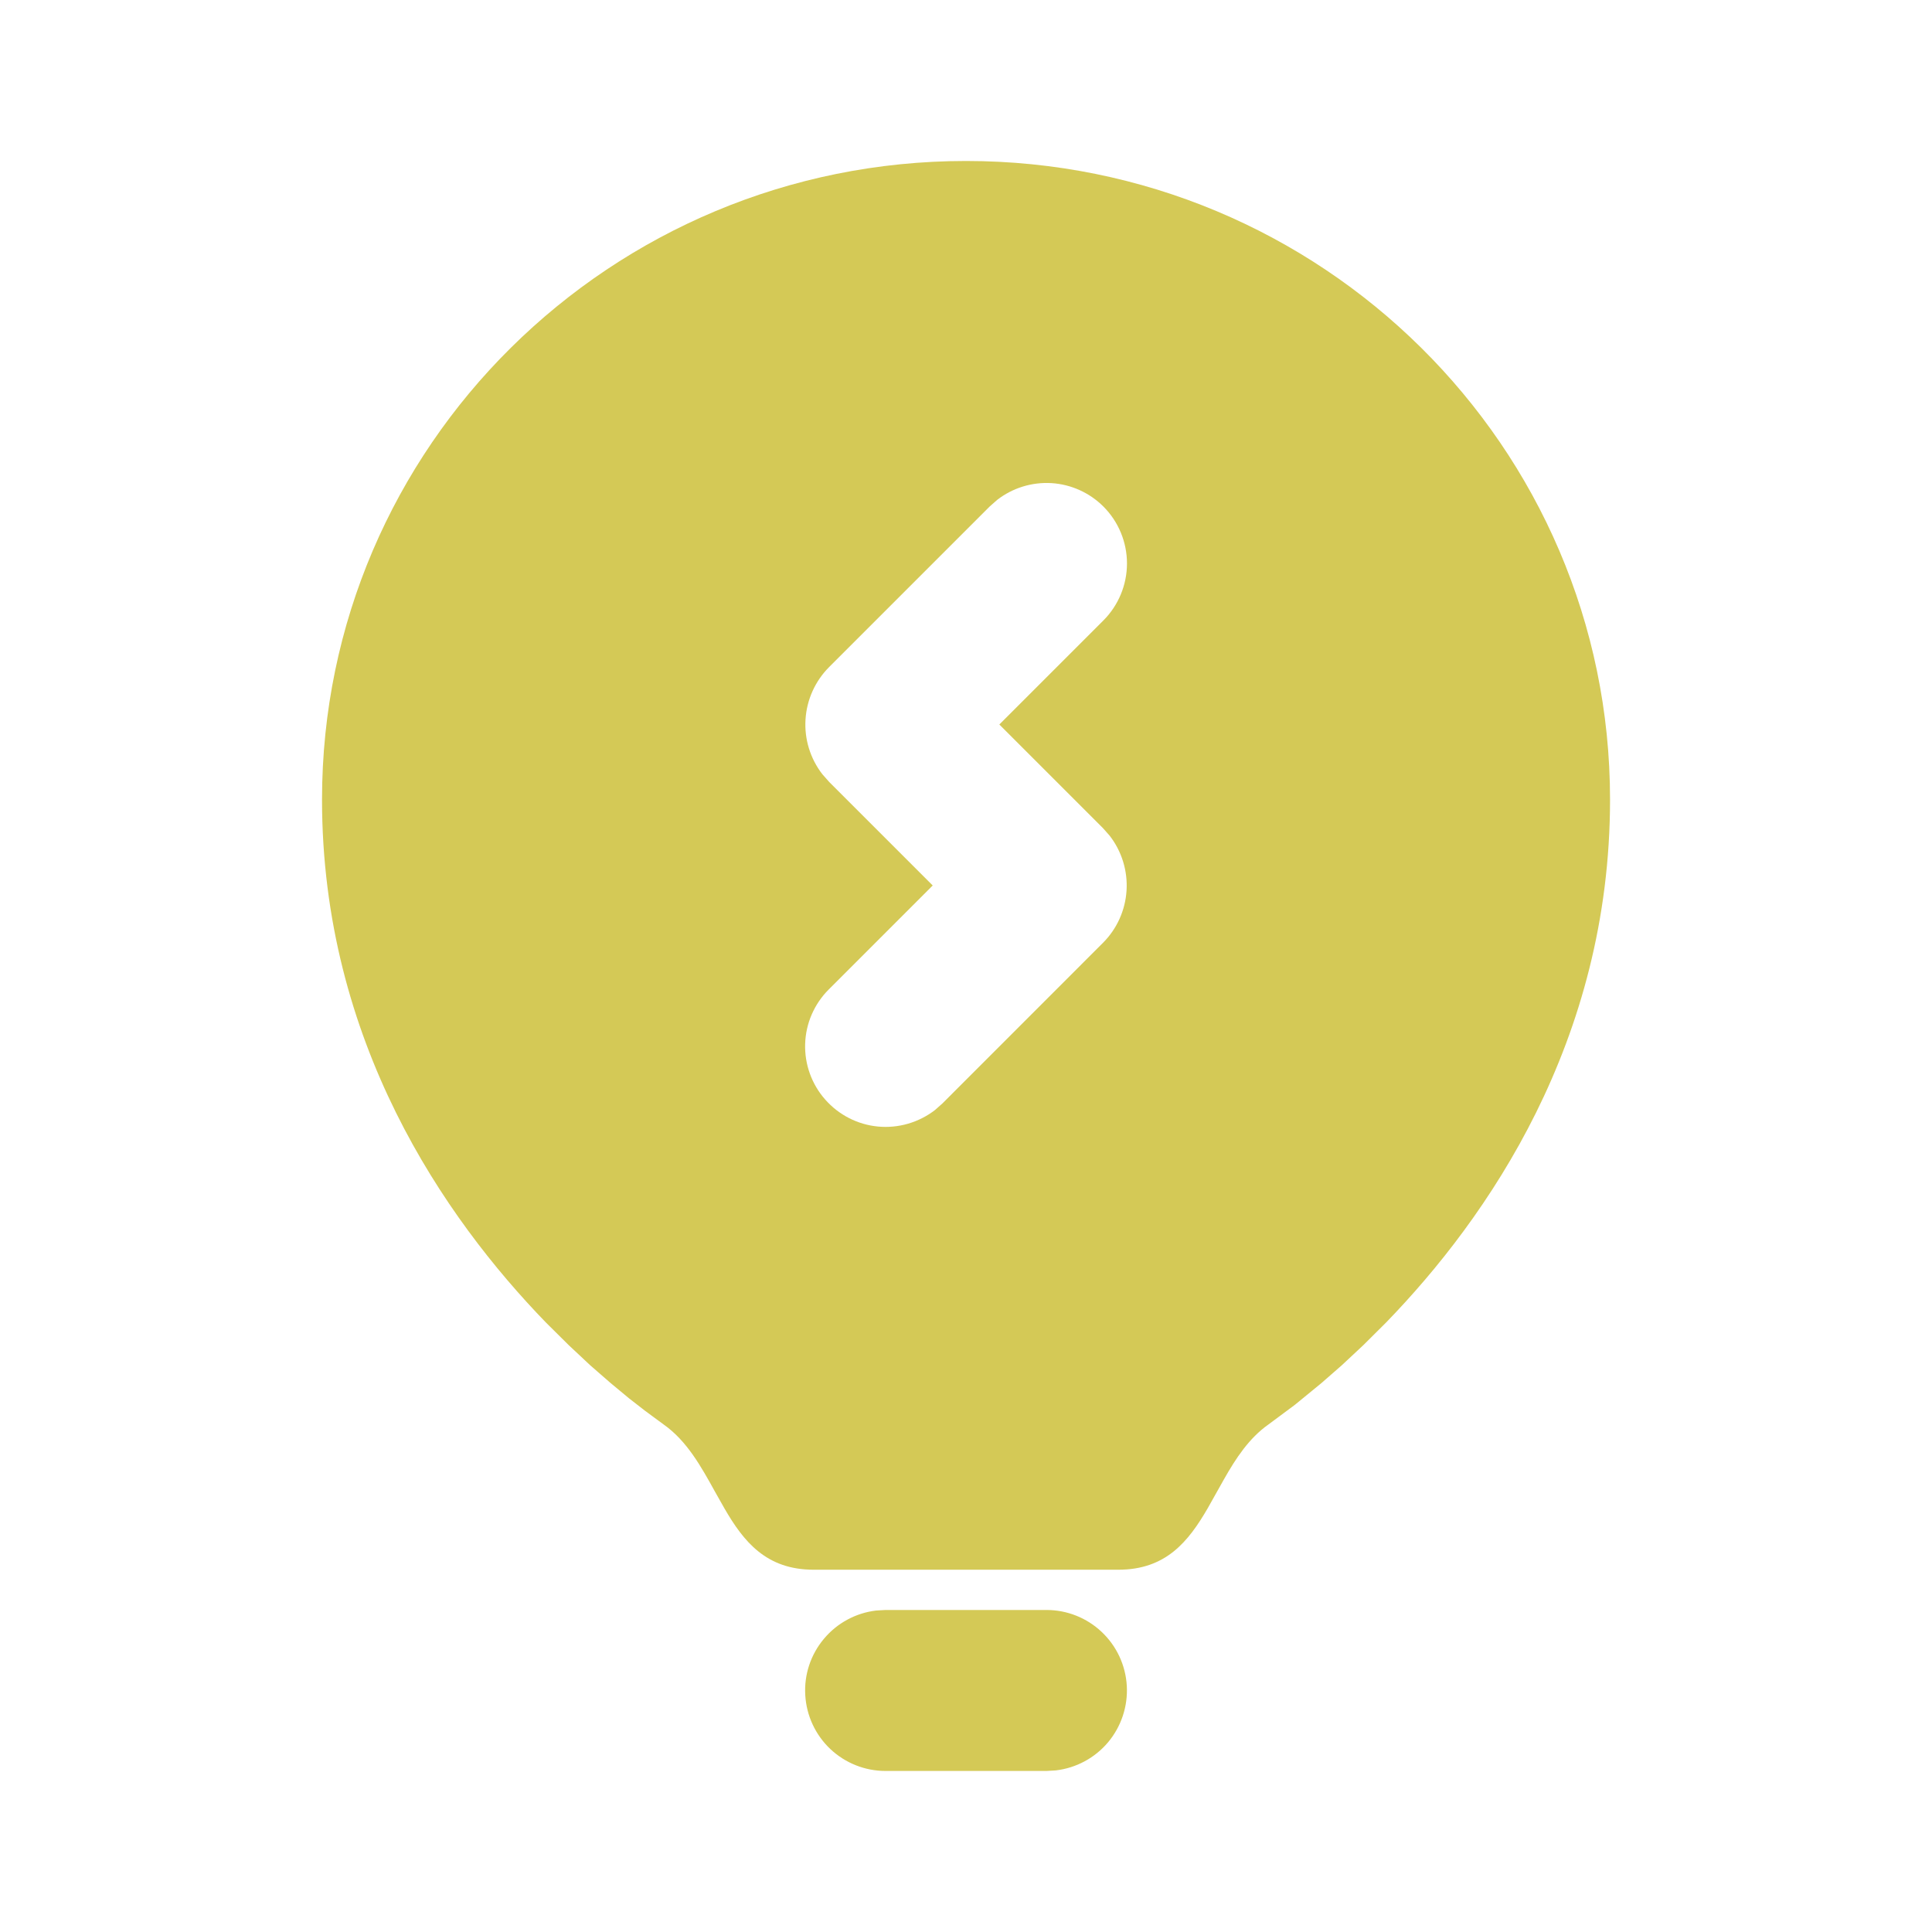 <svg width="31" height="31" viewBox="0 0 31 31" fill="none" xmlns="http://www.w3.org/2000/svg">
<g clip-path="url(#clip0_41_35936)">
<path d="M16.792 25.833C17.121 25.833 17.438 25.959 17.677 26.185C17.917 26.411 18.061 26.72 18.08 27.049C18.099 27.378 17.992 27.701 17.781 27.954C17.57 28.206 17.27 28.368 16.943 28.407L16.792 28.416H14.209C13.879 28.416 13.563 28.29 13.323 28.064C13.084 27.838 12.94 27.529 12.921 27.2C12.901 26.872 13.008 26.548 13.22 26.296C13.431 26.043 13.731 25.881 14.057 25.842L14.209 25.833H16.792ZM15.5 2.583C21.197 2.583 25.834 7.159 25.834 12.83C25.834 16.712 23.868 19.541 22.243 21.218L21.876 21.583L21.527 21.909L21.202 22.193L20.776 22.542L20.352 22.857C20.041 23.077 19.831 23.398 19.641 23.733L19.377 24.203C19.069 24.733 18.709 25.187 17.945 25.187H13.055C12.293 25.187 11.931 24.734 11.624 24.203L11.472 23.934C11.249 23.531 11.022 23.12 10.649 22.857L10.349 22.636L10.092 22.436L9.799 22.193L9.473 21.909L9.125 21.583L8.757 21.218C7.133 19.541 5.167 16.712 5.167 12.83C5.167 7.159 9.804 2.583 15.5 2.583ZM17.705 8.128C17.483 7.906 17.187 7.772 16.873 7.752C16.559 7.733 16.249 7.828 16 8.021L15.879 8.128L13.305 10.702C13.08 10.927 12.945 11.226 12.925 11.543C12.905 11.86 13.001 12.173 13.196 12.424L13.305 12.547L14.966 14.208L13.296 15.878C13.064 16.111 12.929 16.422 12.919 16.75C12.909 17.078 13.024 17.398 13.242 17.644C13.459 17.89 13.761 18.045 14.088 18.076C14.415 18.107 14.741 18.012 15.001 17.812L15.122 17.705L17.696 15.13C17.921 14.906 18.056 14.607 18.076 14.29C18.096 13.973 17.999 13.659 17.805 13.409L17.696 13.286L16.035 11.625L17.705 9.955C17.947 9.712 18.083 9.384 18.083 9.041C18.083 8.699 17.947 8.37 17.705 8.128Z" fill="#D4C956"/>
</g>
<defs>
<clipPath id="clip0_41_35936">
<rect width="31" height="31" fill="white"/>
</clipPath>
</defs>
</svg>
